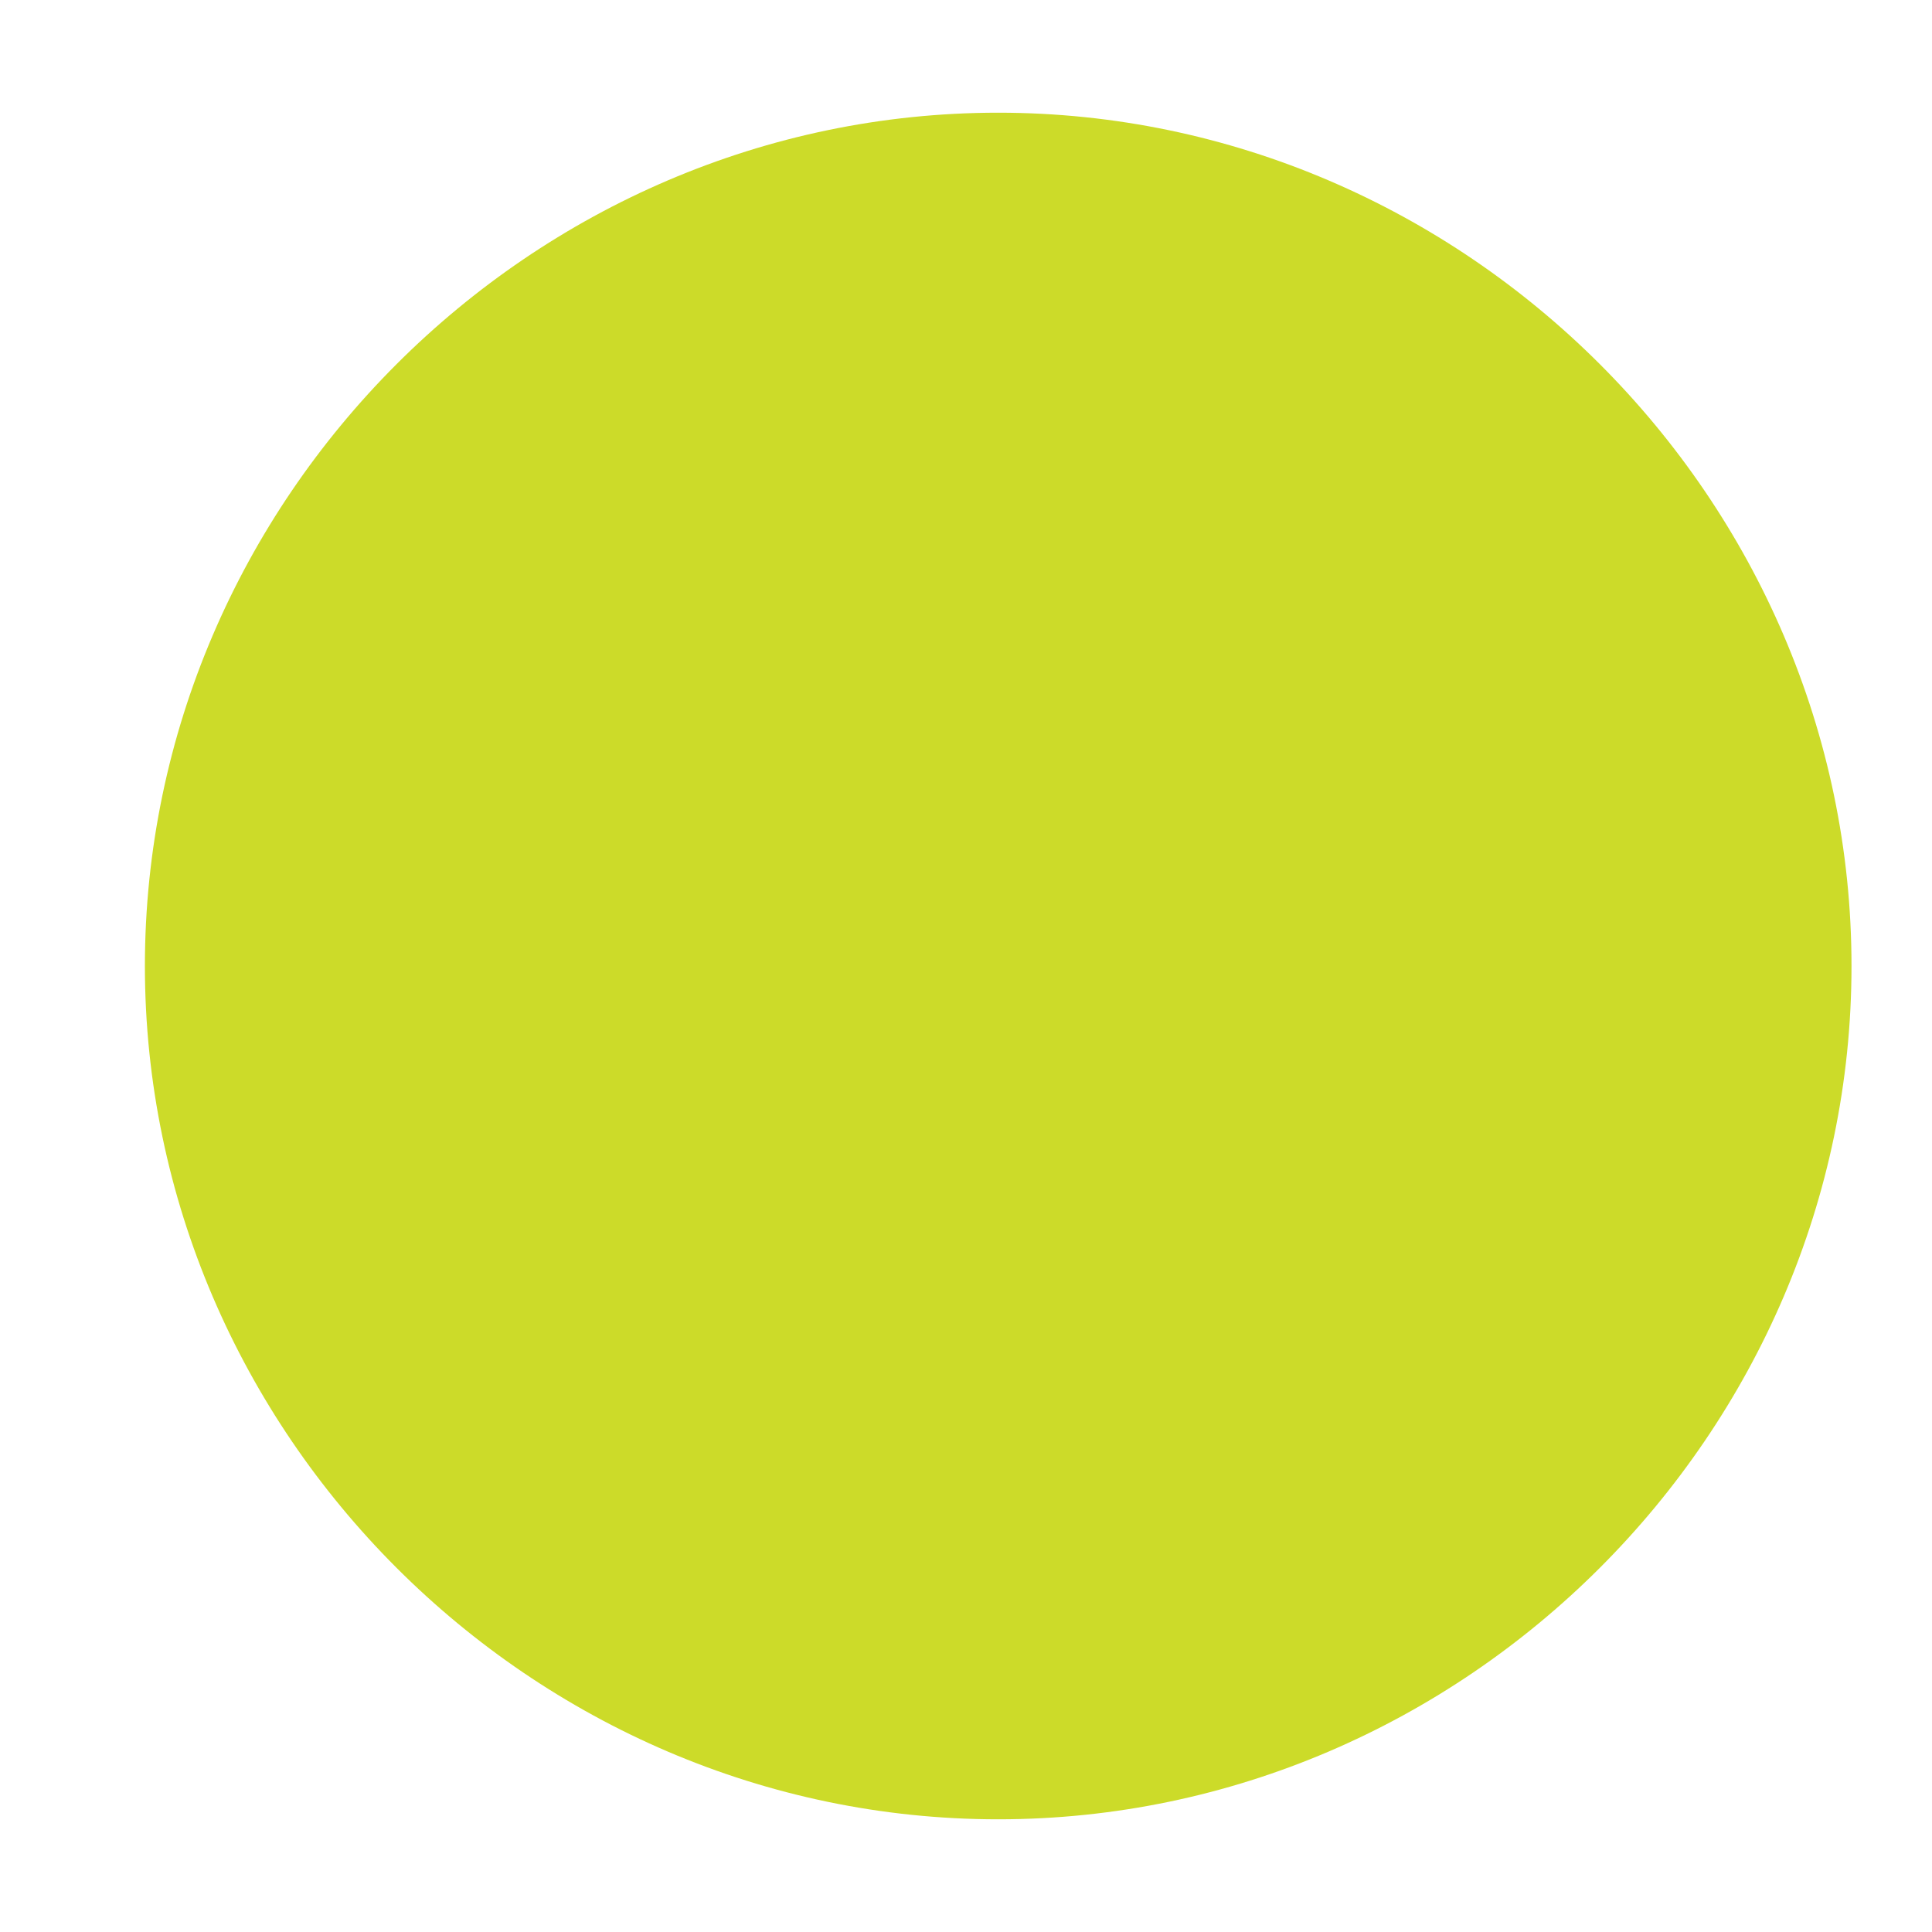 <svg version="1.2" xmlns="http://www.w3.org/2000/svg" viewBox="0 0 12 12" width="12" height="12">
	<title>sun</title>
	<defs>
		<clipPath clipPathUnits="userSpaceOnUse" id="cp1">
			<path d="m-4.72-4.92h21.84v21.84h-21.84z"/>
		</clipPath>
	</defs>
	<style>
		.s0 { fill: #ccdb29 } 
	</style>
	<g id="Clip-Path" clip-path="url(#cp1)">
		<g>
			<path class="s0" d="m6.2 11.3c2.9 0 5.3-2.4 5.3-5.3 0-2.9-2.4-5.3-5.3-5.3-2.9 0-5.3 2.4-5.3 5.3 0 2.9 2.4 5.3 5.3 5.3z"/>
		</g>
	</g>
</svg>